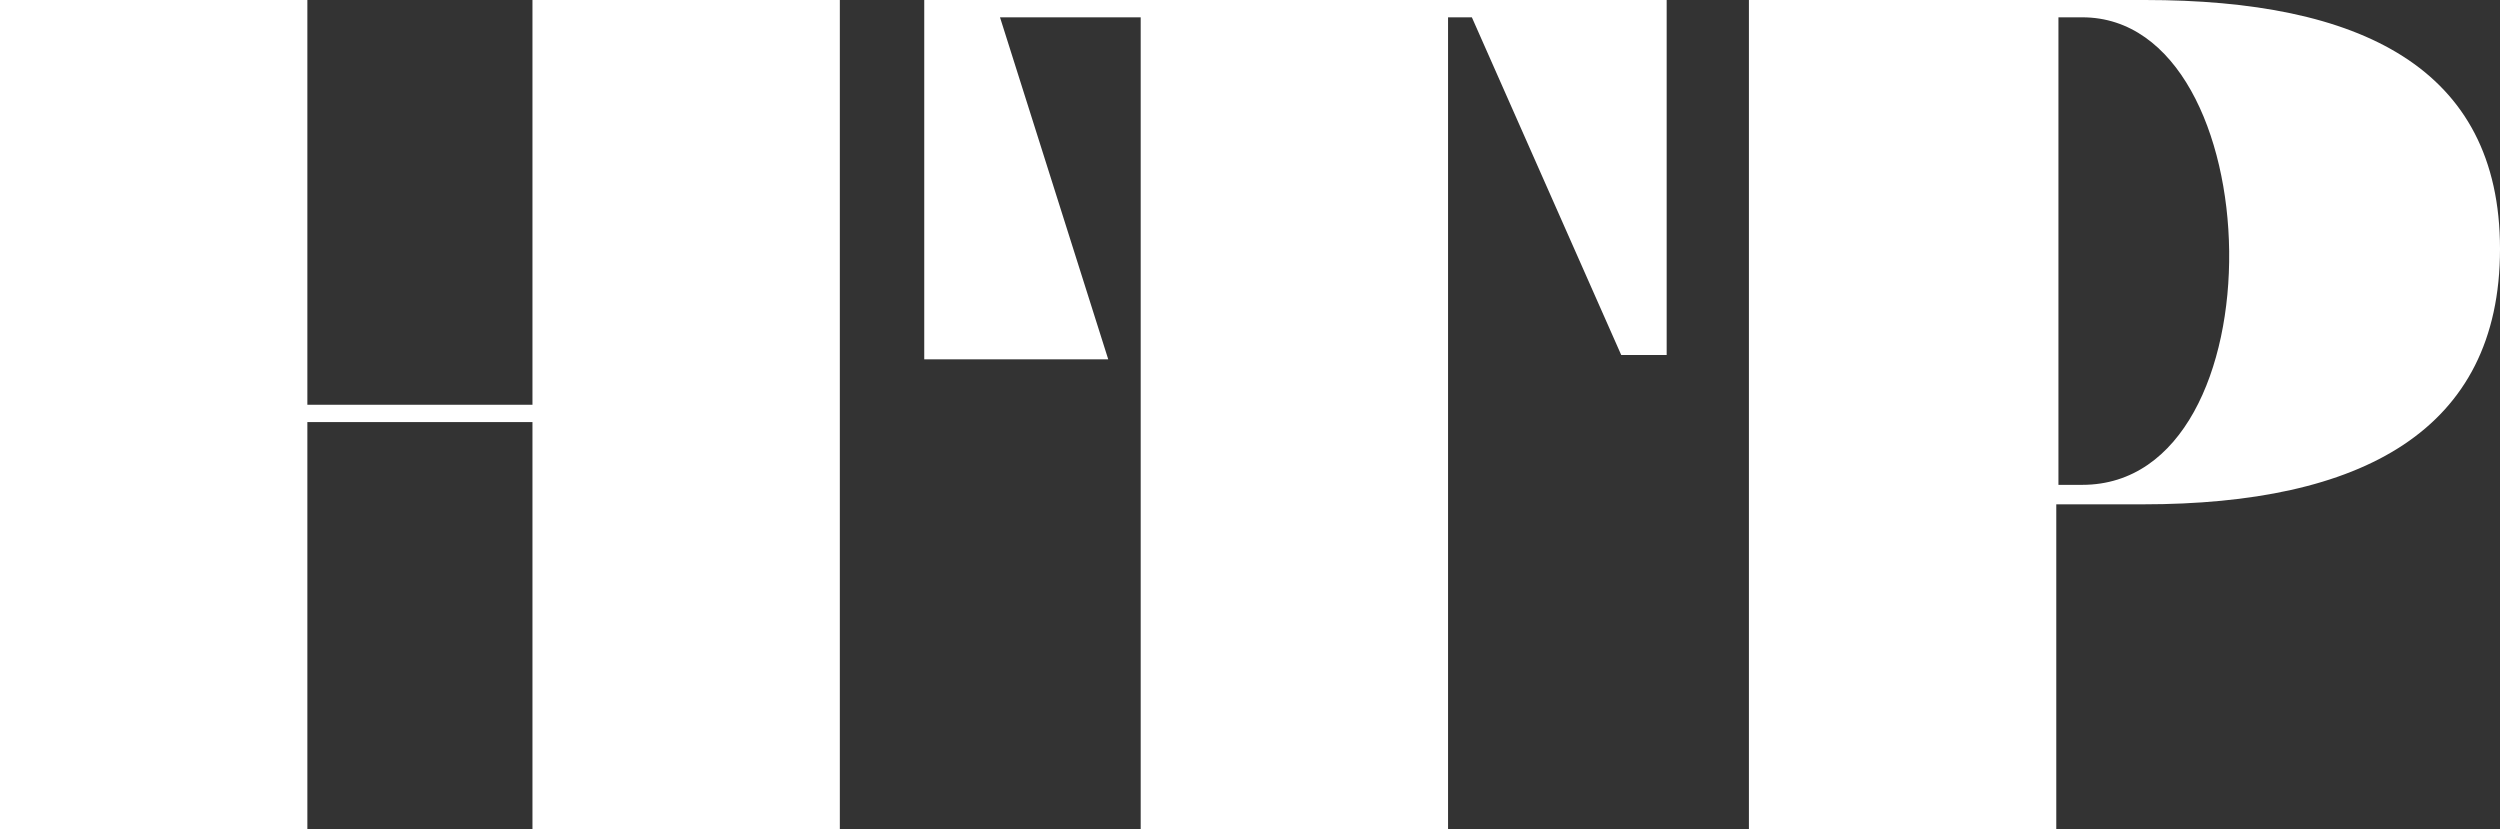 <?xml version="1.0" encoding="utf-8"?>
<!-- Generator: Adobe Illustrator 28.0.0, SVG Export Plug-In . SVG Version: 6.00 Build 0)  -->
<svg version="1.1" xmlns="http://www.w3.org/2000/svg" xmlns:xlink="http://www.w3.org/1999/xlink" x="0px"
	 y="0px" viewBox="0 0 115.5 38.3" style="enable-background:new 0 0 115.5 38.3;" xml:space="preserve">
<rect x="0" y="0" width="115.5" height="38.3" fill="#333333" stroke="none"/>
<style type="text/css">
	.st0{fill:#FFFFFF;}
</style>
<g>
	<path class="st0" d="M99.1,0H80.8v38.3H95v-15h4c10.1,0,16.5-3.4,16.5-11.8S109,0,99.1,0L99.1,0z M96.2,22.4h-1.1V0.8h1.1
		C105,0.8,105.5,22.4,96.2,22.4z"/>
	<polygon class="st0" points="70.7,0 44.4,0 42.7,0 42.7,16.6 43.2,16.6 51.2,16.6 46.2,0.8 52.7,0.8 52.7,38.3 66.9,38.3 66.9,0.8 
		68,0.8 74.9,16.4 77,16.4 77,0 	"/>
	<polygon class="st0" points="24.6,0 24.6,18.7 14.2,18.7 14.2,0 0,0 0,38.3 14.2,38.3 14.2,22.3 14.2,20.8 14.2,19.5 24.6,19.5 
		24.6,20.8 24.6,22.3 24.6,38.3 38.8,38.3 38.8,0 	"/>
</g>
</svg>
